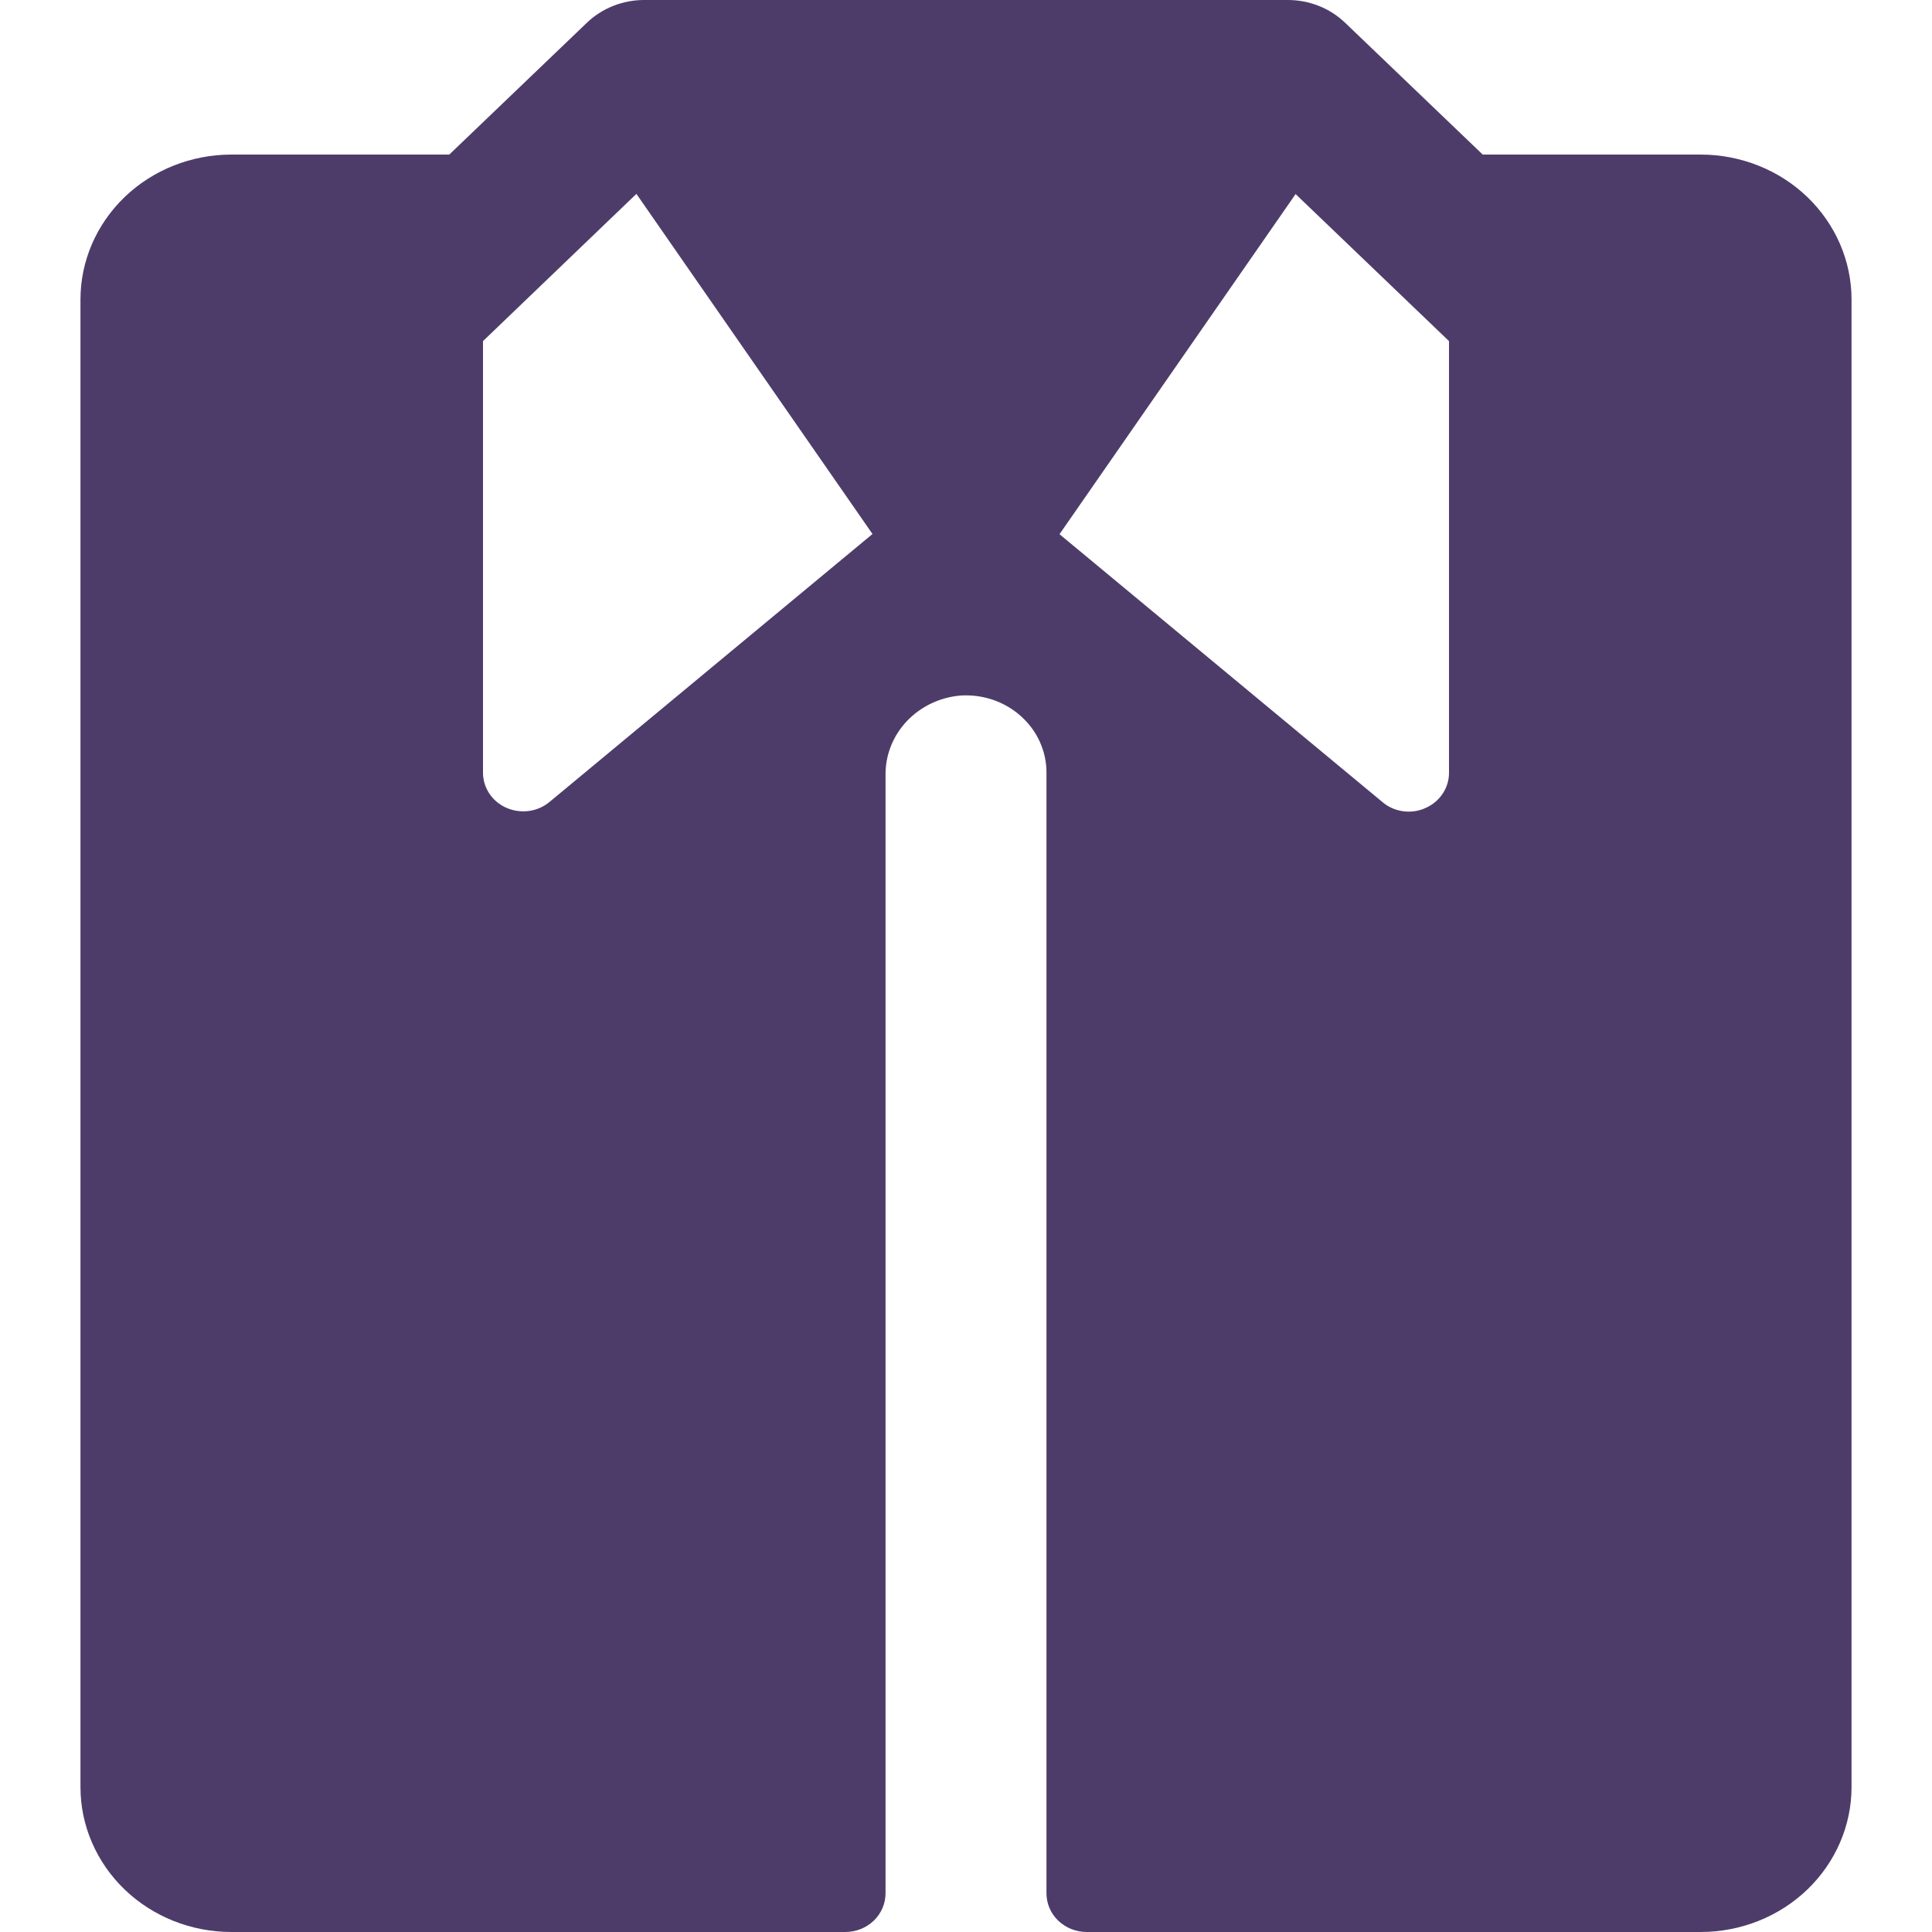 <svg width="20" height="20" viewBox="0 0 20 20" fill="none" xmlns="http://www.w3.org/2000/svg">
<g clip-path="url(#clip0_4223_260)">
<path d="M17.604 1.6H15.349L13.923 0.234C13.845 0.16 13.754 0.101 13.652 0.061C13.551 0.021 13.443 -7.97681e-05 13.333 2.31848e-07H6.667C6.557 -7.97681e-05 6.449 0.021 6.348 0.061C6.247 0.101 6.154 0.16 6.077 0.234L4.651 1.6H2.396C1.981 1.6 1.584 1.758 1.291 2.039C0.998 2.321 0.833 2.702 0.833 3.1V18.5C0.833 18.898 0.998 19.279 1.291 19.561C1.584 19.842 1.981 20 2.396 20H8.75C8.861 20 8.966 19.958 9.045 19.883C9.123 19.808 9.167 19.706 9.167 19.6V8.027C9.164 7.82 9.242 7.62 9.386 7.467C9.531 7.313 9.73 7.218 9.945 7.2C10.059 7.193 10.173 7.208 10.281 7.245C10.388 7.282 10.487 7.34 10.57 7.415C10.653 7.49 10.72 7.58 10.765 7.681C10.81 7.782 10.834 7.89 10.833 8V19.6C10.833 19.706 10.877 19.808 10.955 19.883C11.034 19.958 11.139 20 11.25 20H17.604C18.019 20 18.416 19.842 18.709 19.561C19.002 19.279 19.167 18.898 19.167 18.5V3.1C19.167 2.702 19.002 2.321 18.709 2.039C18.416 1.758 18.019 1.6 17.604 1.6ZM5.681 8.308C5.62 8.356 5.546 8.387 5.468 8.396C5.39 8.405 5.311 8.393 5.239 8.361C5.168 8.329 5.107 8.278 5.065 8.214C5.023 8.15 5 8.076 5 8V3.531L6.588 2.007L9.032 5.528L5.681 8.308ZM15 8C15 8.076 14.978 8.151 14.935 8.215C14.893 8.279 14.832 8.331 14.76 8.363C14.69 8.396 14.611 8.408 14.533 8.399C14.456 8.39 14.382 8.36 14.322 8.312L10.968 5.53L13.412 2.009L15 3.531V8Z" fill="#4D3C6A"/>
</g>
<defs>
<clipPath id="clip0_4223_260">
<rect width="20" height="20" fill="white"/>
</clipPath>
</defs>
</svg>
